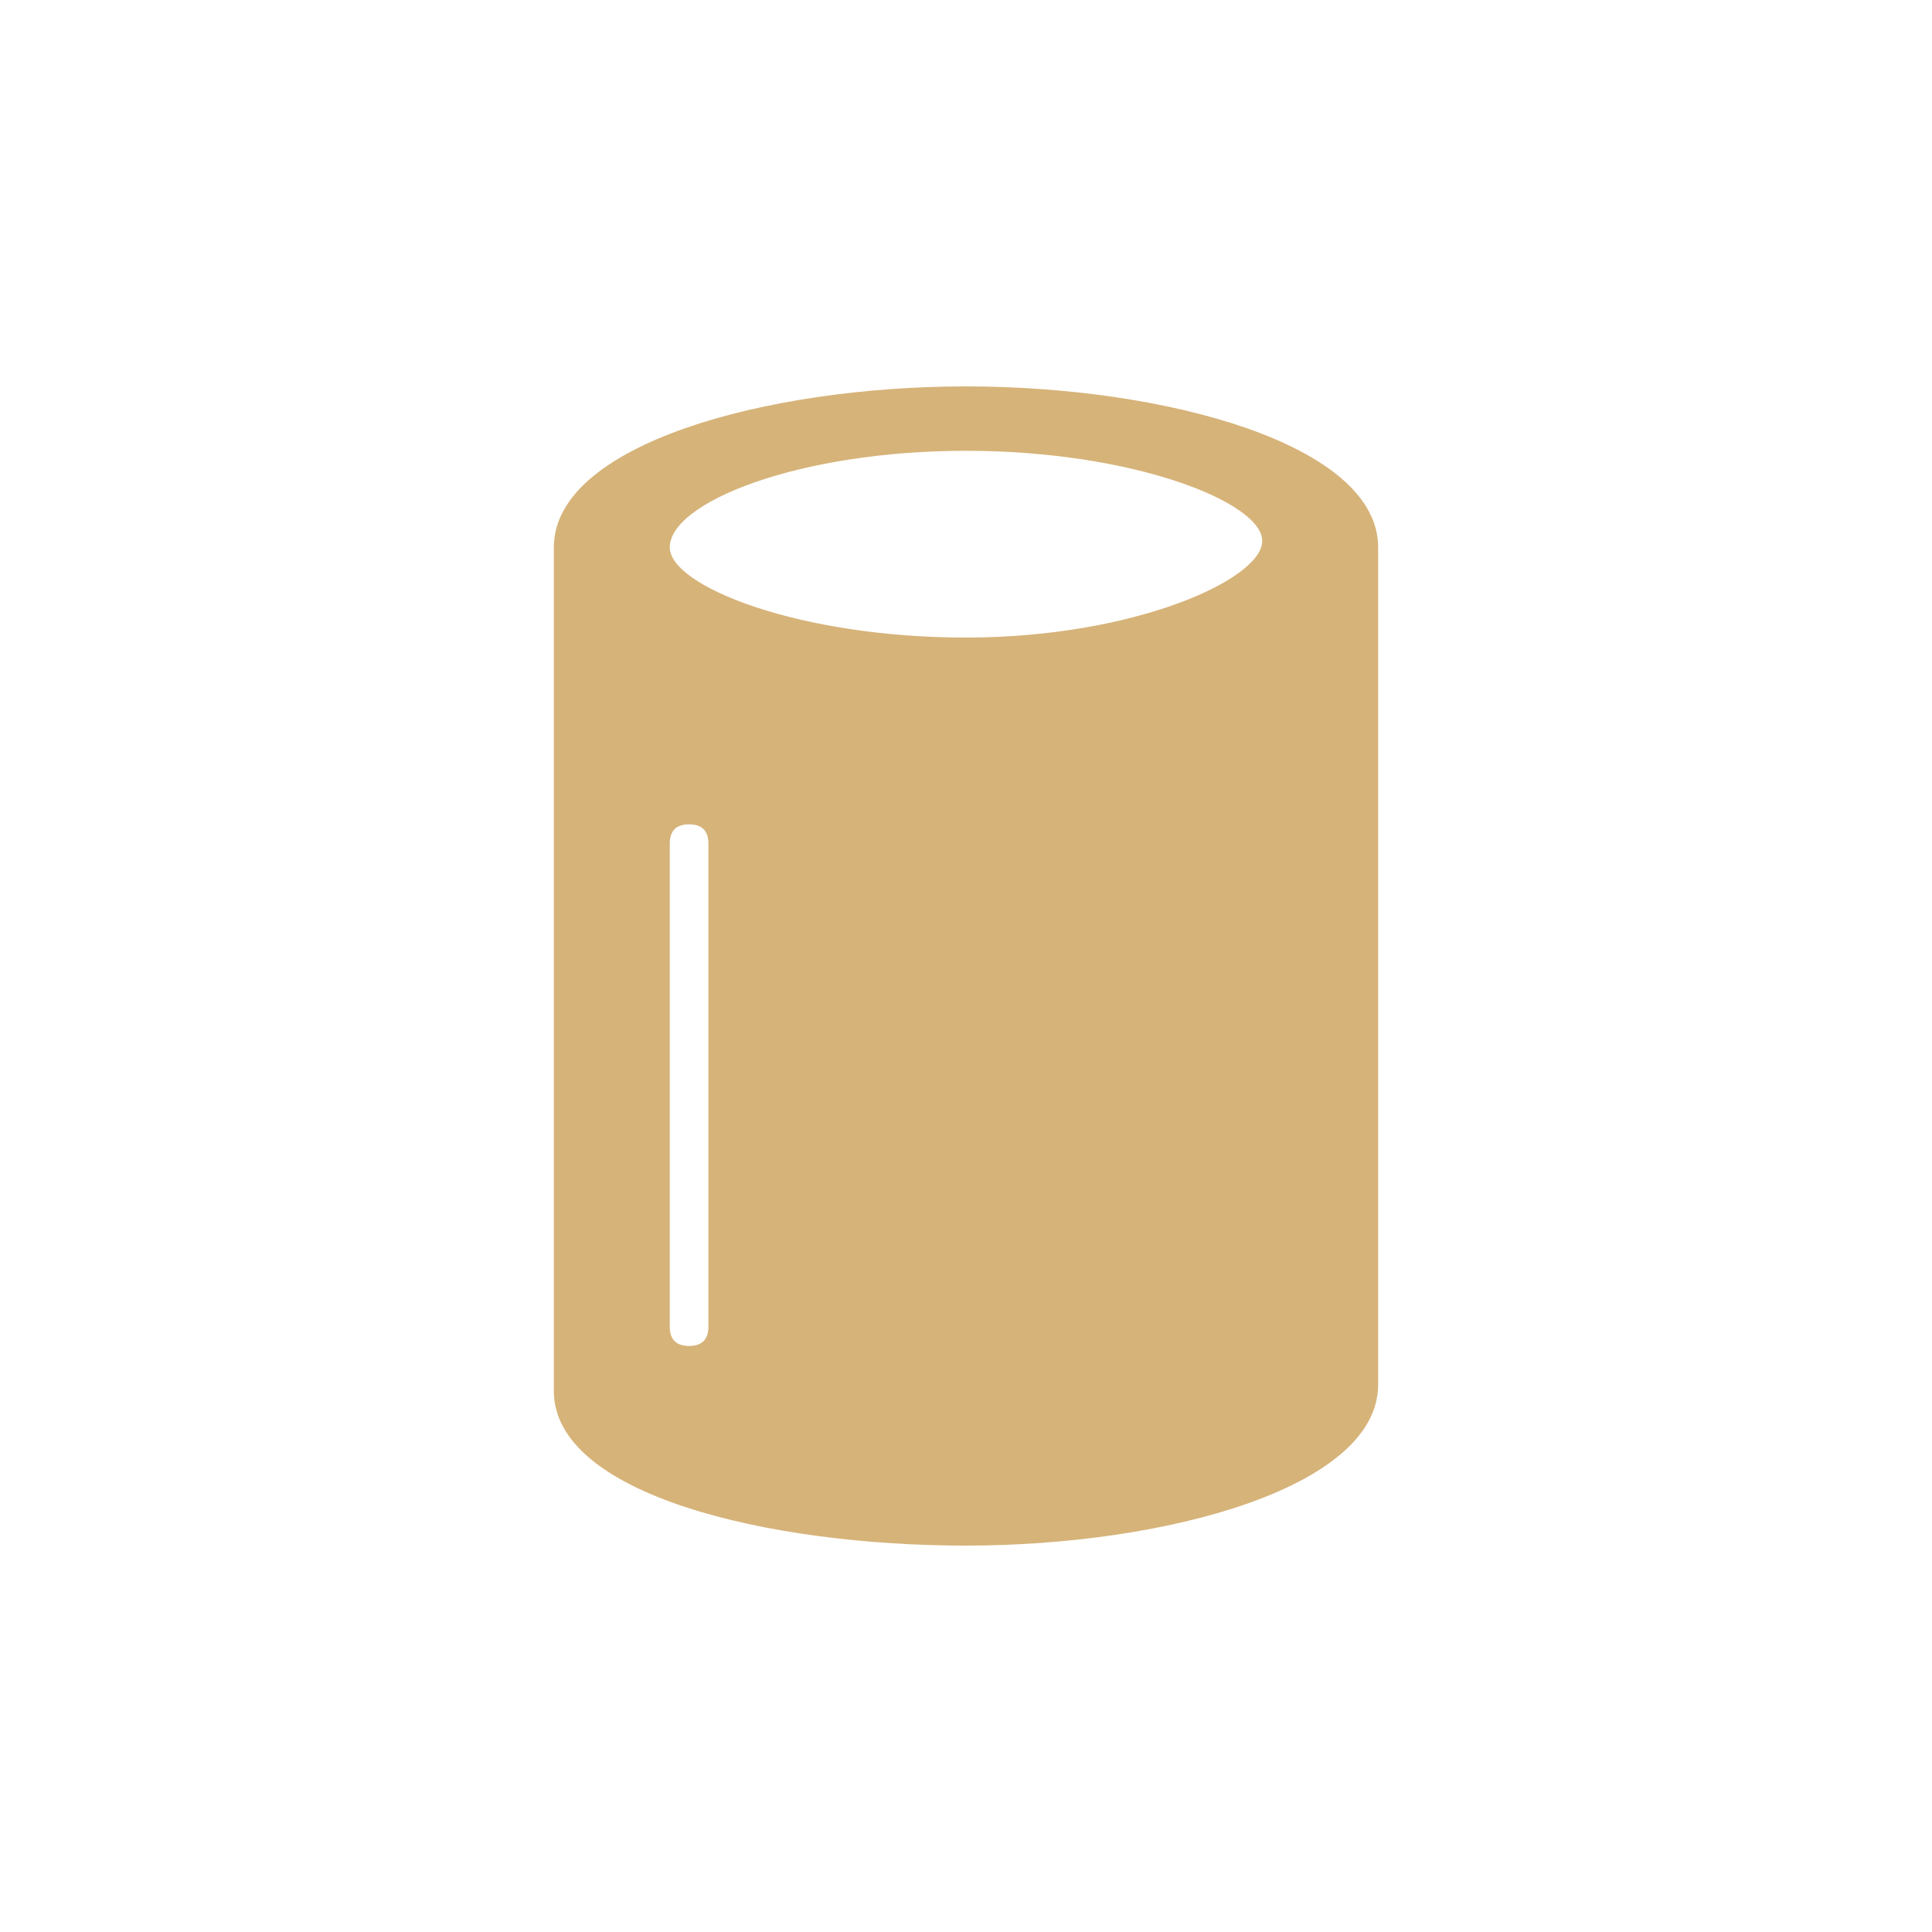 <?xml version="1.0" encoding="utf-8"?>
<!-- Generator: Adobe Illustrator 27.1.1, SVG Export Plug-In . SVG Version: 6.00 Build 0)  -->
<svg version="1.1" id="Layer_1" xmlns="http://www.w3.org/2000/svg" xmlns:xlink="http://www.w3.org/1999/xlink" x="0px" y="0px"
	 viewBox="0 0 30 30" style="enable-background:new 0 0 30 30;" xml:space="preserve">
<style type="text/css">
	.st0{fill:#D6B379;}
</style>
<g>
	<path class="st0" d="M15,6c-3.1,0-6.4,0.9-6.4,2.5v13.1c0,1.6,3.3,2.4,6.4,2.4s6.4-0.9,6.4-2.5V8.5C21.4,6.9,18.1,6,15,6 M15,7
		c2.6,0,4.6,0.8,4.6,1.4s-2,1.5-4.6,1.5s-4.6-0.8-4.6-1.4C10.4,7.8,12.4,7,15,7 M11,20.6c0,0.2-0.1,0.3-0.3,0.3
		c-0.2,0-0.3-0.1-0.3-0.3v-7.5c0-0.2,0.1-0.3,0.3-0.3c0.2,0,0.3,0.1,0.3,0.3c0,0,0,0,0,0V20.6z"/>
</g>
</svg>
